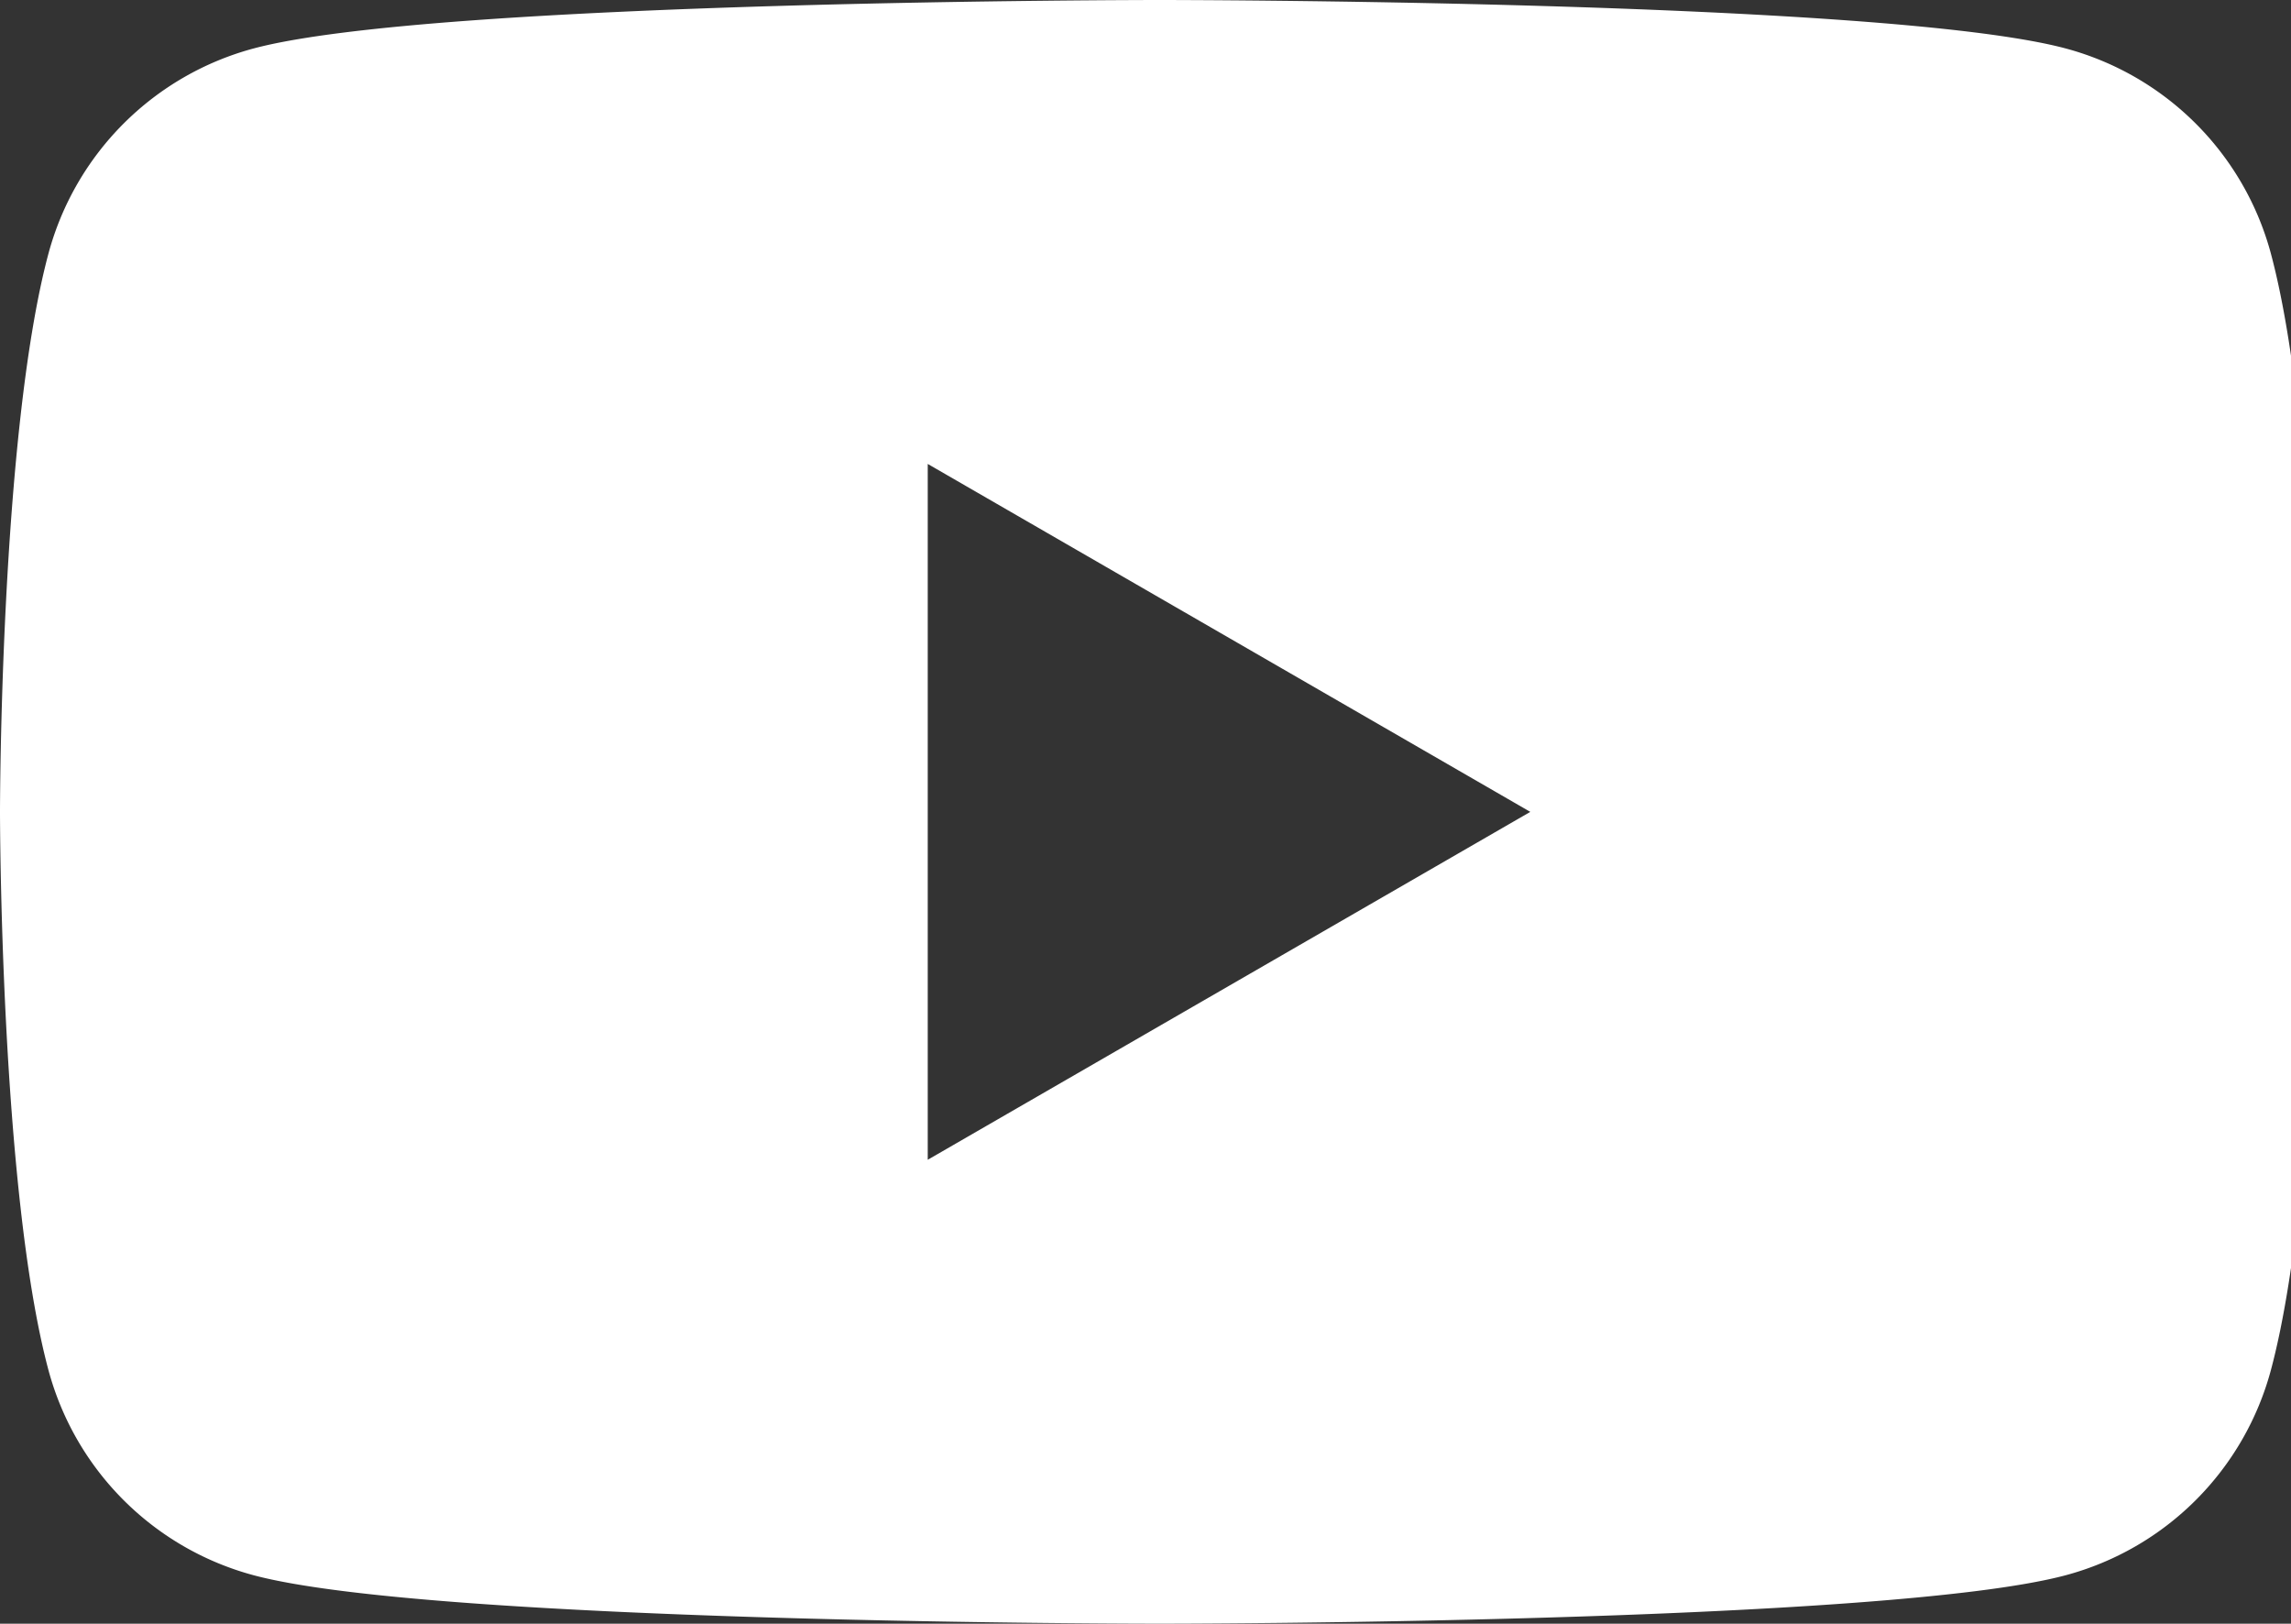 <svg width="160" height="113.387" xmlns="http://www.w3.org/2000/svg">
  <rect width="100%" height="100%" fill="#333333" stroke="none"/>
  <path
    d="M64.792 80.99V32.398l42.082 24.297zm93.803-63.284a20.285 20.285 0 00-14.32-14.32C131.642 0 80.99 0 80.99 0S30.337 0 17.705 3.386a20.286 20.286 0 00-14.32 14.32C0 30.338 0 56.693 0 56.693S0 83.05 3.385 95.681a20.285 20.285 0 0014.32 14.32c12.632 3.386 63.285 3.386 63.285 3.386s50.652 0 63.285-3.386a20.284 20.284 0 0014.32-14.32c3.385-12.631 3.385-38.988 3.385-38.988s0-26.355-3.385-38.987"
    fill="#fff" />
</svg>
